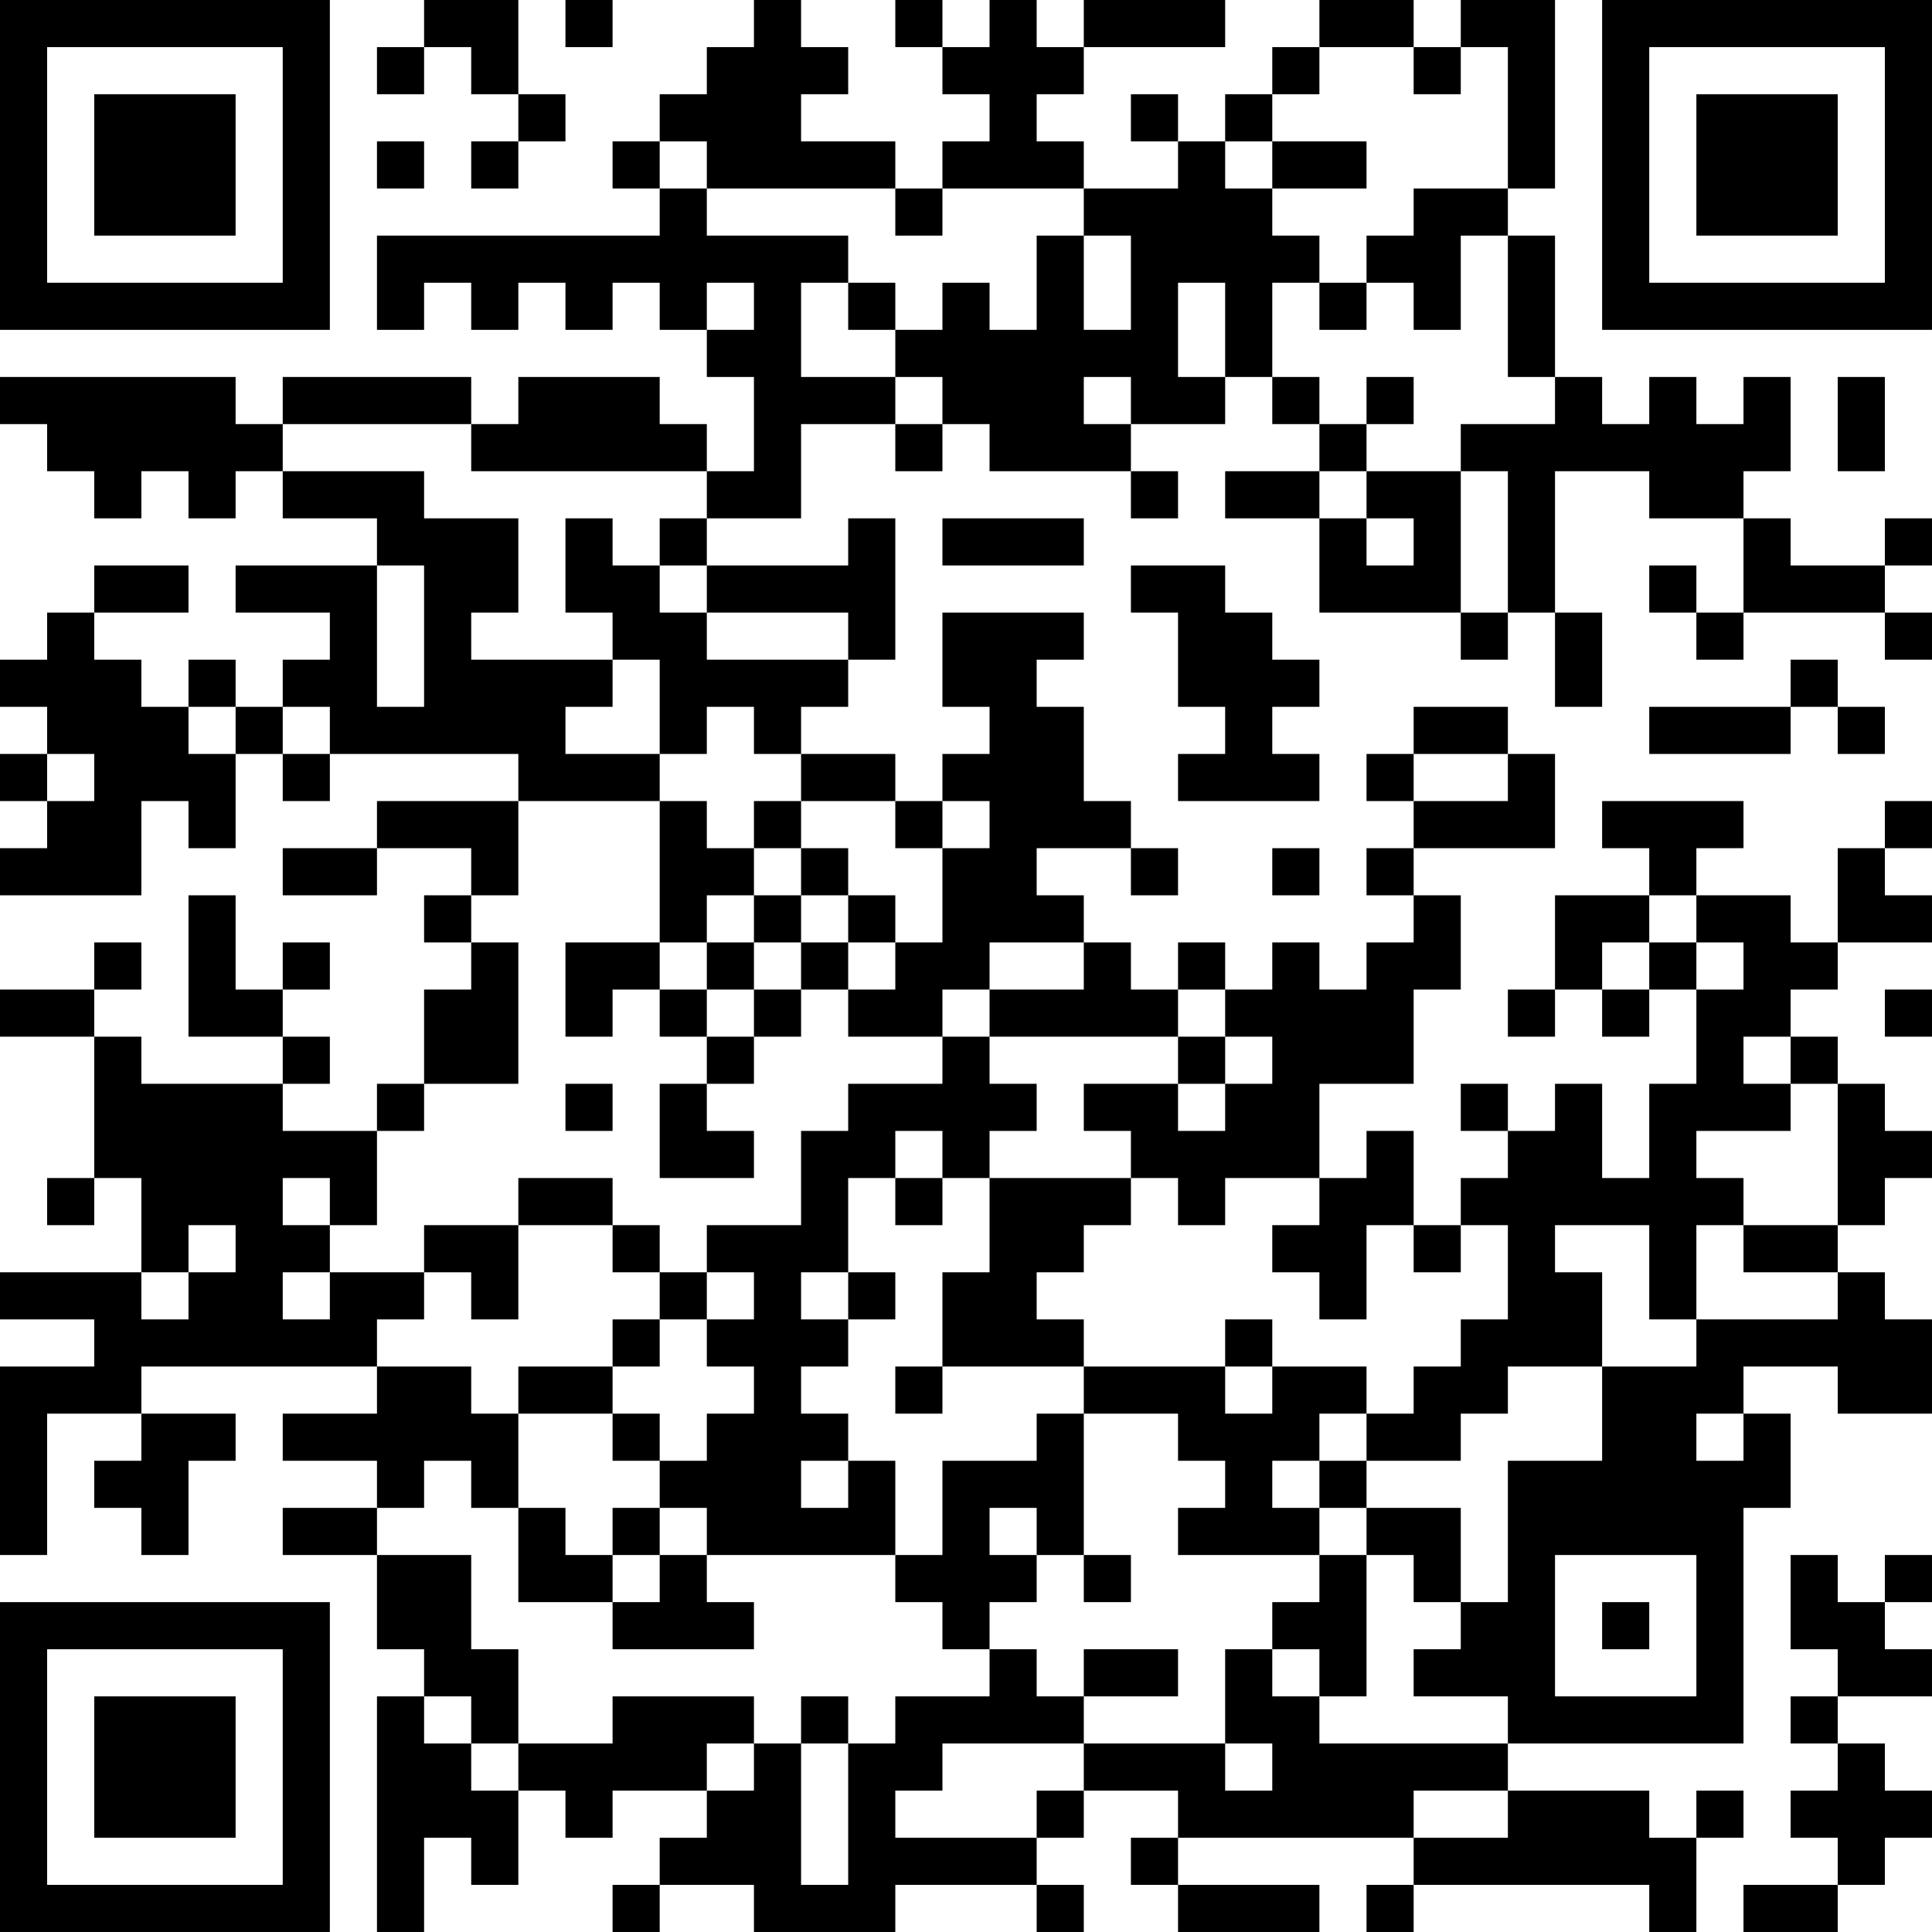 <?xml version="1.0" encoding="UTF-8"?>
<svg xmlns="http://www.w3.org/2000/svg" version="1.1" width="300" height="300" viewBox="0 0 300 300"><rect x="0" y="0" width="300" height="300" fill="#ffffff"/><g transform="scale(7.317)"><g transform="translate(0,0)"><path fill-rule="evenodd" d="M9 0L9 1L8 1L8 2L9 2L9 1L10 1L10 2L11 2L11 3L10 3L10 4L11 4L11 3L12 3L12 2L11 2L11 0ZM12 0L12 1L13 1L13 0ZM16 0L16 1L15 1L15 2L14 2L14 3L13 3L13 4L14 4L14 5L8 5L8 7L9 7L9 6L10 6L10 7L11 7L11 6L12 6L12 7L13 7L13 6L14 6L14 7L15 7L15 8L16 8L16 10L15 10L15 9L14 9L14 8L11 8L11 9L10 9L10 8L6 8L6 9L5 9L5 8L0 8L0 9L1 9L1 10L2 10L2 11L3 11L3 10L4 10L4 11L5 11L5 10L6 10L6 11L8 11L8 12L5 12L5 13L7 13L7 14L6 14L6 15L5 15L5 14L4 14L4 15L3 15L3 14L2 14L2 13L4 13L4 12L2 12L2 13L1 13L1 14L0 14L0 15L1 15L1 16L0 16L0 17L1 17L1 18L0 18L0 19L3 19L3 17L4 17L4 18L5 18L5 16L6 16L6 17L7 17L7 16L11 16L11 17L8 17L8 18L6 18L6 19L8 19L8 18L10 18L10 19L9 19L9 20L10 20L10 21L9 21L9 23L8 23L8 24L6 24L6 23L7 23L7 22L6 22L6 21L7 21L7 20L6 20L6 21L5 21L5 19L4 19L4 22L6 22L6 23L3 23L3 22L2 22L2 21L3 21L3 20L2 20L2 21L0 21L0 22L2 22L2 25L1 25L1 26L2 26L2 25L3 25L3 27L0 27L0 28L2 28L2 29L0 29L0 33L1 33L1 30L3 30L3 31L2 31L2 32L3 32L3 33L4 33L4 31L5 31L5 30L3 30L3 29L8 29L8 30L6 30L6 31L8 31L8 32L6 32L6 33L8 33L8 35L9 35L9 36L8 36L8 41L9 41L9 39L10 39L10 40L11 40L11 38L12 38L12 39L13 39L13 38L15 38L15 39L14 39L14 40L13 40L13 41L14 41L14 40L16 40L16 41L19 41L19 40L22 40L22 41L23 41L23 40L22 40L22 39L23 39L23 38L25 38L25 39L24 39L24 40L25 40L25 41L28 41L28 40L25 40L25 39L30 39L30 40L29 40L29 41L30 41L30 40L35 40L35 41L36 41L36 39L37 39L37 38L36 38L36 39L35 39L35 38L32 38L32 37L37 37L37 32L38 32L38 30L37 30L37 29L39 29L39 30L41 30L41 28L40 28L40 27L39 27L39 26L40 26L40 25L41 25L41 24L40 24L40 23L39 23L39 22L38 22L38 21L39 21L39 20L41 20L41 19L40 19L40 18L41 18L41 17L40 17L40 18L39 18L39 20L38 20L38 19L36 19L36 18L37 18L37 17L34 17L34 18L35 18L35 19L33 19L33 21L32 21L32 22L33 22L33 21L34 21L34 22L35 22L35 21L36 21L36 23L35 23L35 25L34 25L34 23L33 23L33 24L32 24L32 23L31 23L31 24L32 24L32 25L31 25L31 26L30 26L30 24L29 24L29 25L28 25L28 23L30 23L30 21L31 21L31 19L30 19L30 18L33 18L33 16L32 16L32 15L30 15L30 16L29 16L29 17L30 17L30 18L29 18L29 19L30 19L30 20L29 20L29 21L28 21L28 20L27 20L27 21L26 21L26 20L25 20L25 21L24 21L24 20L23 20L23 19L22 19L22 18L24 18L24 19L25 19L25 18L24 18L24 17L23 17L23 15L22 15L22 14L23 14L23 13L20 13L20 15L21 15L21 16L20 16L20 17L19 17L19 16L17 16L17 15L18 15L18 14L19 14L19 11L18 11L18 12L15 12L15 11L17 11L17 9L19 9L19 10L20 10L20 9L21 9L21 10L24 10L24 11L25 11L25 10L24 10L24 9L26 9L26 8L27 8L27 9L28 9L28 10L26 10L26 11L28 11L28 13L31 13L31 14L32 14L32 13L33 13L33 15L34 15L34 13L33 13L33 10L35 10L35 11L37 11L37 13L36 13L36 12L35 12L35 13L36 13L36 14L37 14L37 13L40 13L40 14L41 14L41 13L40 13L40 12L41 12L41 11L40 11L40 12L38 12L38 11L37 11L37 10L38 10L38 8L37 8L37 9L36 9L36 8L35 8L35 9L34 9L34 8L33 8L33 5L32 5L32 4L33 4L33 0L31 0L31 1L30 1L30 0L28 0L28 1L27 1L27 2L26 2L26 3L25 3L25 2L24 2L24 3L25 3L25 4L23 4L23 3L22 3L22 2L23 2L23 1L26 1L26 0L23 0L23 1L22 1L22 0L21 0L21 1L20 1L20 0L19 0L19 1L20 1L20 2L21 2L21 3L20 3L20 4L19 4L19 3L17 3L17 2L18 2L18 1L17 1L17 0ZM28 1L28 2L27 2L27 3L26 3L26 4L27 4L27 5L28 5L28 6L27 6L27 8L28 8L28 9L29 9L29 10L28 10L28 11L29 11L29 12L30 12L30 11L29 11L29 10L31 10L31 13L32 13L32 10L31 10L31 9L33 9L33 8L32 8L32 5L31 5L31 7L30 7L30 6L29 6L29 5L30 5L30 4L32 4L32 1L31 1L31 2L30 2L30 1ZM8 3L8 4L9 4L9 3ZM14 3L14 4L15 4L15 5L18 5L18 6L17 6L17 8L19 8L19 9L20 9L20 8L19 8L19 7L20 7L20 6L21 6L21 7L22 7L22 5L23 5L23 7L24 7L24 5L23 5L23 4L20 4L20 5L19 5L19 4L15 4L15 3ZM27 3L27 4L29 4L29 3ZM15 6L15 7L16 7L16 6ZM18 6L18 7L19 7L19 6ZM25 6L25 8L26 8L26 6ZM28 6L28 7L29 7L29 6ZM23 8L23 9L24 9L24 8ZM29 8L29 9L30 9L30 8ZM39 8L39 10L40 10L40 8ZM6 9L6 10L9 10L9 11L11 11L11 13L10 13L10 14L13 14L13 15L12 15L12 16L14 16L14 17L11 17L11 19L10 19L10 20L11 20L11 23L9 23L9 24L8 24L8 26L7 26L7 25L6 25L6 26L7 26L7 27L6 27L6 28L7 28L7 27L9 27L9 28L8 28L8 29L10 29L10 30L11 30L11 32L10 32L10 31L9 31L9 32L8 32L8 33L10 33L10 35L11 35L11 37L10 37L10 36L9 36L9 37L10 37L10 38L11 38L11 37L13 37L13 36L16 36L16 37L15 37L15 38L16 38L16 37L17 37L17 40L18 40L18 37L19 37L19 36L21 36L21 35L22 35L22 36L23 36L23 37L20 37L20 38L19 38L19 39L22 39L22 38L23 38L23 37L26 37L26 38L27 38L27 37L26 37L26 35L27 35L27 36L28 36L28 37L32 37L32 36L30 36L30 35L31 35L31 34L32 34L32 31L34 31L34 29L36 29L36 28L39 28L39 27L37 27L37 26L39 26L39 23L38 23L38 22L37 22L37 23L38 23L38 24L36 24L36 25L37 25L37 26L36 26L36 28L35 28L35 26L33 26L33 27L34 27L34 29L32 29L32 30L31 30L31 31L29 31L29 30L30 30L30 29L31 29L31 28L32 28L32 26L31 26L31 27L30 27L30 26L29 26L29 28L28 28L28 27L27 27L27 26L28 26L28 25L26 25L26 26L25 26L25 25L24 25L24 24L23 24L23 23L25 23L25 24L26 24L26 23L27 23L27 22L26 22L26 21L25 21L25 22L21 22L21 21L23 21L23 20L21 20L21 21L20 21L20 22L18 22L18 21L19 21L19 20L20 20L20 18L21 18L21 17L20 17L20 18L19 18L19 17L17 17L17 16L16 16L16 15L15 15L15 16L14 16L14 14L13 14L13 13L12 13L12 11L13 11L13 12L14 12L14 13L15 13L15 14L18 14L18 13L15 13L15 12L14 12L14 11L15 11L15 10L10 10L10 9ZM20 11L20 12L23 12L23 11ZM8 12L8 15L9 15L9 12ZM24 12L24 13L25 13L25 15L26 15L26 16L25 16L25 17L28 17L28 16L27 16L27 15L28 15L28 14L27 14L27 13L26 13L26 12ZM38 14L38 15L35 15L35 16L38 16L38 15L39 15L39 16L40 16L40 15L39 15L39 14ZM4 15L4 16L5 16L5 15ZM6 15L6 16L7 16L7 15ZM1 16L1 17L2 17L2 16ZM30 16L30 17L32 17L32 16ZM14 17L14 20L12 20L12 22L13 22L13 21L14 21L14 22L15 22L15 23L14 23L14 25L16 25L16 24L15 24L15 23L16 23L16 22L17 22L17 21L18 21L18 20L19 20L19 19L18 19L18 18L17 18L17 17L16 17L16 18L15 18L15 17ZM16 18L16 19L15 19L15 20L14 20L14 21L15 21L15 22L16 22L16 21L17 21L17 20L18 20L18 19L17 19L17 18ZM27 18L27 19L28 19L28 18ZM16 19L16 20L15 20L15 21L16 21L16 20L17 20L17 19ZM35 19L35 20L34 20L34 21L35 21L35 20L36 20L36 21L37 21L37 20L36 20L36 19ZM40 21L40 22L41 22L41 21ZM20 22L20 23L18 23L18 24L17 24L17 26L15 26L15 27L14 27L14 26L13 26L13 25L11 25L11 26L9 26L9 27L10 27L10 28L11 28L11 26L13 26L13 27L14 27L14 28L13 28L13 29L11 29L11 30L13 30L13 31L14 31L14 32L13 32L13 33L12 33L12 32L11 32L11 34L13 34L13 35L16 35L16 34L15 34L15 33L19 33L19 34L20 34L20 35L21 35L21 34L22 34L22 33L23 33L23 34L24 34L24 33L23 33L23 30L25 30L25 31L26 31L26 32L25 32L25 33L28 33L28 34L27 34L27 35L28 35L28 36L29 36L29 33L30 33L30 34L31 34L31 32L29 32L29 31L28 31L28 30L29 30L29 29L27 29L27 28L26 28L26 29L23 29L23 28L22 28L22 27L23 27L23 26L24 26L24 25L21 25L21 24L22 24L22 23L21 23L21 22ZM25 22L25 23L26 23L26 22ZM12 23L12 24L13 24L13 23ZM19 24L19 25L18 25L18 27L17 27L17 28L18 28L18 29L17 29L17 30L18 30L18 31L17 31L17 32L18 32L18 31L19 31L19 33L20 33L20 31L22 31L22 30L23 30L23 29L20 29L20 27L21 27L21 25L20 25L20 24ZM19 25L19 26L20 26L20 25ZM4 26L4 27L3 27L3 28L4 28L4 27L5 27L5 26ZM15 27L15 28L14 28L14 29L13 29L13 30L14 30L14 31L15 31L15 30L16 30L16 29L15 29L15 28L16 28L16 27ZM18 27L18 28L19 28L19 27ZM19 29L19 30L20 30L20 29ZM26 29L26 30L27 30L27 29ZM36 30L36 31L37 31L37 30ZM27 31L27 32L28 32L28 33L29 33L29 32L28 32L28 31ZM14 32L14 33L13 33L13 34L14 34L14 33L15 33L15 32ZM21 32L21 33L22 33L22 32ZM33 33L33 36L36 36L36 33ZM38 33L38 35L39 35L39 36L38 36L38 37L39 37L39 38L38 38L38 39L39 39L39 40L37 40L37 41L39 41L39 40L40 40L40 39L41 39L41 38L40 38L40 37L39 37L39 36L41 36L41 35L40 35L40 34L41 34L41 33L40 33L40 34L39 34L39 33ZM34 34L34 35L35 35L35 34ZM23 35L23 36L25 36L25 35ZM17 36L17 37L18 37L18 36ZM30 38L30 39L32 39L32 38ZM0 0L0 7L7 7L7 0ZM1 1L1 6L6 6L6 1ZM2 2L2 5L5 5L5 2ZM34 0L34 7L41 7L41 0ZM35 1L35 6L40 6L40 1ZM36 2L36 5L39 5L39 2ZM0 34L0 41L7 41L7 34ZM1 35L1 40L6 40L6 35ZM2 36L2 39L5 39L5 36Z" fill="#000000"/></g></g></svg>
